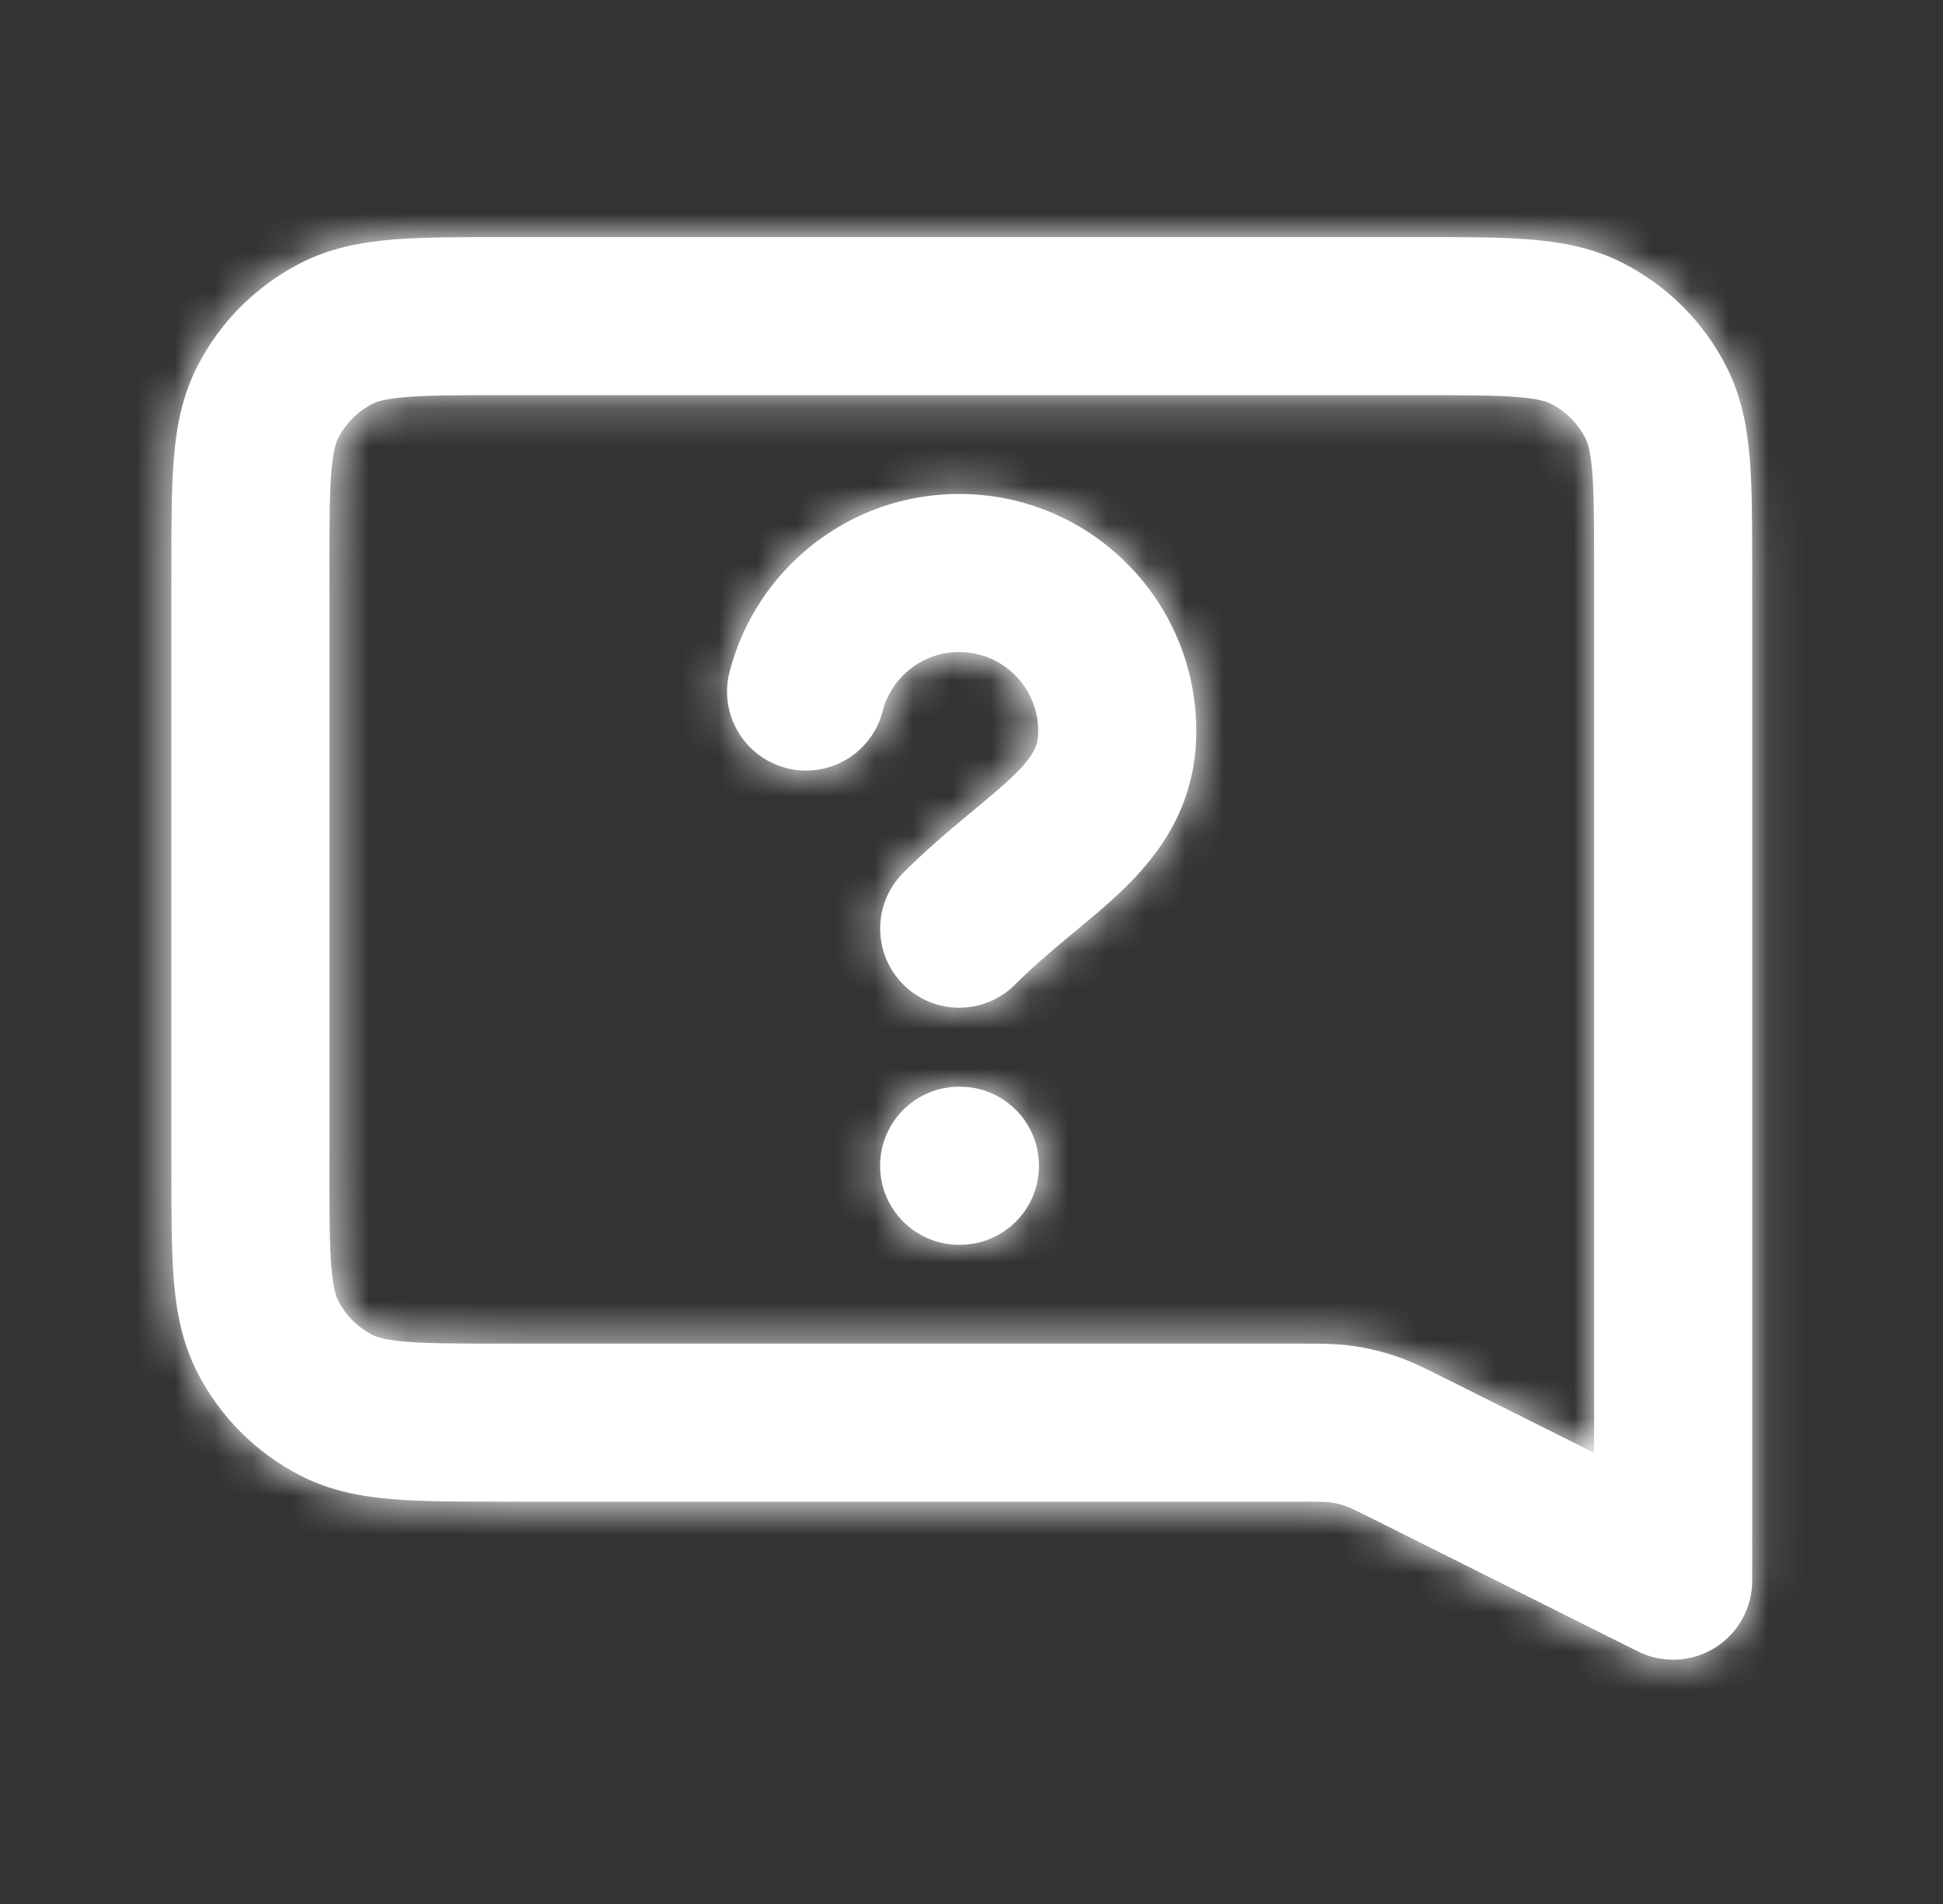 <svg xmlns="http://www.w3.org/2000/svg" width="50" height="49" viewBox="0 0 50 49" fill="none"><rect x="0" y="0" width="50" height="49" fill="#333333" stroke="none"/><mask id="path-1-inside-1_98_3872" fill="white"><path d="M43.056 40.68L42.146 42.499C42.777 42.814 43.525 42.781 44.125 42.41C44.725 42.039 45.09 41.385 45.09 40.68H43.056ZM23.245 22.461C22.451 23.255 22.451 24.543 23.245 25.337C24.04 26.132 25.327 26.132 26.122 25.337L23.245 22.461ZM18.774 17.29C18.494 18.378 19.149 19.487 20.237 19.767C21.325 20.047 22.433 19.392 22.713 18.304L18.774 17.29ZM24.682 27.967C23.559 27.967 22.648 28.878 22.648 30.001C22.648 31.125 23.559 32.035 24.682 32.035V27.967ZM24.703 32.035C25.826 32.035 26.737 31.125 26.737 30.001C26.737 28.878 25.826 27.967 24.703 27.967V32.035ZM12.953 10.17H36.547V6.102H12.953V10.17ZM8.478 30.103V14.645H4.41V30.103H8.478ZM33.383 34.578H12.953V38.646H33.383V34.578ZM43.965 38.86L37.204 35.48L35.385 39.118L42.146 42.499L43.965 38.86ZM33.383 38.646C34.011 38.646 34.133 38.65 34.242 38.665L34.806 34.637C34.353 34.573 33.902 34.578 33.383 34.578V38.646ZM37.204 35.48C36.74 35.248 36.339 35.042 35.905 34.896L34.608 38.752C34.712 38.787 34.824 38.837 35.385 39.118L37.204 35.48ZM34.242 38.665C34.366 38.683 34.489 38.712 34.608 38.752L35.905 34.896C35.548 34.776 35.179 34.689 34.806 34.637L34.242 38.665ZM4.41 30.103C4.41 31.209 4.409 32.16 4.472 32.94C4.538 33.745 4.683 34.544 5.075 35.314L8.7 33.467C8.649 33.366 8.572 33.162 8.527 32.609C8.48 32.033 8.478 31.276 8.478 30.103H4.41ZM12.953 34.578C11.78 34.578 11.023 34.576 10.447 34.529C9.894 34.484 9.689 34.407 9.589 34.356L7.742 37.98C8.511 38.373 9.311 38.518 10.115 38.583C10.896 38.647 11.847 38.646 12.953 38.646V34.578ZM5.075 35.314C5.66 36.462 6.594 37.395 7.742 37.98L9.589 34.356C9.206 34.161 8.895 33.85 8.7 33.467L5.075 35.314ZM36.547 10.17C37.72 10.17 38.477 10.171 39.053 10.219C39.606 10.264 39.811 10.34 39.911 10.392L41.758 6.767C40.988 6.375 40.189 6.23 39.385 6.164C38.604 6.1 37.653 6.102 36.547 6.102V10.17ZM45.09 14.645C45.09 13.539 45.091 12.588 45.028 11.807C44.962 11.003 44.817 10.203 44.425 9.434L40.8 11.28C40.851 11.381 40.928 11.586 40.973 12.139C41.02 12.715 41.022 13.472 41.022 14.645H45.09ZM39.911 10.392C40.294 10.587 40.605 10.898 40.8 11.28L44.425 9.434C43.84 8.285 42.906 7.352 41.758 6.767L39.911 10.392ZM12.953 6.102C11.847 6.102 10.896 6.1 10.115 6.164C9.311 6.23 8.511 6.375 7.742 6.767L9.589 10.392C9.689 10.34 9.894 10.264 10.447 10.219C11.023 10.171 11.78 10.17 12.953 10.17V6.102ZM8.478 14.645C8.478 13.472 8.48 12.715 8.527 12.139C8.572 11.586 8.649 11.381 8.7 11.28L5.075 9.434C4.683 10.203 4.538 11.003 4.472 11.807C4.409 12.588 4.41 13.539 4.41 14.645H8.478ZM7.742 6.767C6.594 7.352 5.66 8.285 5.075 9.434L8.7 11.28C8.895 10.898 9.206 10.587 9.589 10.392L7.742 6.767ZM26.717 18.814C26.717 19.166 26.625 19.435 26.068 19.973C25.755 20.275 25.387 20.574 24.877 20.999C24.392 21.402 23.823 21.883 23.245 22.461L26.122 25.337C26.561 24.899 27.009 24.516 27.478 24.126C27.921 23.758 28.442 23.334 28.893 22.9C29.861 21.966 30.785 20.709 30.785 18.814H26.717ZM24.683 16.78C25.807 16.78 26.717 17.691 26.717 18.814H30.785C30.785 15.444 28.053 12.712 24.683 12.712V16.78ZM22.713 18.304C22.939 17.427 23.738 16.78 24.683 16.78V12.712C21.837 12.712 19.451 14.659 18.774 17.29L22.713 18.304ZM24.682 32.035H24.703V27.967H24.682V32.035ZM41.022 14.645V40.68H45.09V14.645H41.022Z"></path></mask><path d="M43.056 40.68L42.146 42.499C42.777 42.814 43.525 42.781 44.125 42.41C44.725 42.039 45.09 41.385 45.09 40.68H43.056ZM23.245 22.461C22.451 23.255 22.451 24.543 23.245 25.337C24.04 26.132 25.327 26.132 26.122 25.337L23.245 22.461ZM18.774 17.29C18.494 18.378 19.149 19.487 20.237 19.767C21.325 20.047 22.433 19.392 22.713 18.304L18.774 17.29ZM24.682 27.967C23.559 27.967 22.648 28.878 22.648 30.001C22.648 31.125 23.559 32.035 24.682 32.035V27.967ZM24.703 32.035C25.826 32.035 26.737 31.125 26.737 30.001C26.737 28.878 25.826 27.967 24.703 27.967V32.035ZM12.953 10.17H36.547V6.102H12.953V10.17ZM8.478 30.103V14.645H4.41V30.103H8.478ZM33.383 34.578H12.953V38.646H33.383V34.578ZM43.965 38.86L37.204 35.48L35.385 39.118L42.146 42.499L43.965 38.86ZM33.383 38.646C34.011 38.646 34.133 38.65 34.242 38.665L34.806 34.637C34.353 34.573 33.902 34.578 33.383 34.578V38.646ZM37.204 35.48C36.74 35.248 36.339 35.042 35.905 34.896L34.608 38.752C34.712 38.787 34.824 38.837 35.385 39.118L37.204 35.48ZM34.242 38.665C34.366 38.683 34.489 38.712 34.608 38.752L35.905 34.896C35.548 34.776 35.179 34.689 34.806 34.637L34.242 38.665ZM4.41 30.103C4.41 31.209 4.409 32.16 4.472 32.94C4.538 33.745 4.683 34.544 5.075 35.314L8.7 33.467C8.649 33.366 8.572 33.162 8.527 32.609C8.48 32.033 8.478 31.276 8.478 30.103H4.41ZM12.953 34.578C11.78 34.578 11.023 34.576 10.447 34.529C9.894 34.484 9.689 34.407 9.589 34.356L7.742 37.98C8.511 38.373 9.311 38.518 10.115 38.583C10.896 38.647 11.847 38.646 12.953 38.646V34.578ZM5.075 35.314C5.66 36.462 6.594 37.395 7.742 37.98L9.589 34.356C9.206 34.161 8.895 33.85 8.7 33.467L5.075 35.314ZM36.547 10.17C37.72 10.17 38.477 10.171 39.053 10.219C39.606 10.264 39.811 10.34 39.911 10.392L41.758 6.767C40.988 6.375 40.189 6.23 39.385 6.164C38.604 6.1 37.653 6.102 36.547 6.102V10.17ZM45.09 14.645C45.09 13.539 45.091 12.588 45.028 11.807C44.962 11.003 44.817 10.203 44.425 9.434L40.8 11.28C40.851 11.381 40.928 11.586 40.973 12.139C41.02 12.715 41.022 13.472 41.022 14.645H45.09ZM39.911 10.392C40.294 10.587 40.605 10.898 40.8 11.28L44.425 9.434C43.84 8.285 42.906 7.352 41.758 6.767L39.911 10.392ZM12.953 6.102C11.847 6.102 10.896 6.1 10.115 6.164C9.311 6.23 8.511 6.375 7.742 6.767L9.589 10.392C9.689 10.34 9.894 10.264 10.447 10.219C11.023 10.171 11.78 10.17 12.953 10.17V6.102ZM8.478 14.645C8.478 13.472 8.48 12.715 8.527 12.139C8.572 11.586 8.649 11.381 8.7 11.28L5.075 9.434C4.683 10.203 4.538 11.003 4.472 11.807C4.409 12.588 4.41 13.539 4.41 14.645H8.478ZM7.742 6.767C6.594 7.352 5.66 8.285 5.075 9.434L8.7 11.28C8.895 10.898 9.206 10.587 9.589 10.392L7.742 6.767ZM26.717 18.814C26.717 19.166 26.625 19.435 26.068 19.973C25.755 20.275 25.387 20.574 24.877 20.999C24.392 21.402 23.823 21.883 23.245 22.461L26.122 25.337C26.561 24.899 27.009 24.516 27.478 24.126C27.921 23.758 28.442 23.334 28.893 22.9C29.861 21.966 30.785 20.709 30.785 18.814H26.717ZM24.683 16.78C25.807 16.78 26.717 17.691 26.717 18.814H30.785C30.785 15.444 28.053 12.712 24.683 12.712V16.78ZM22.713 18.304C22.939 17.427 23.738 16.78 24.683 16.78V12.712C21.837 12.712 19.451 14.659 18.774 17.29L22.713 18.304ZM24.682 32.035H24.703V27.967H24.682V32.035ZM41.022 14.645V40.68H45.09V14.645H41.022Z" fill="white"></path><path d="M34.806 34.637L35.966 34.799L33.645 34.474L34.806 34.637ZM35.385 39.118L34.337 38.594L36.433 39.642L35.385 39.118ZM35.684 36.813L35.966 34.799L33.645 34.474L33.363 36.489L35.684 36.813ZM35.246 36.775L34.337 38.594L36.433 39.642L37.342 37.823L35.246 36.775ZM34.146 36.45L33.497 38.378L35.719 39.126L36.367 37.198L34.146 36.45ZM7.42 35.435L9.232 34.511L8.168 32.423L6.356 33.346L7.42 35.435ZM9.709 36.7L10.633 34.888L8.545 33.824L7.621 35.636L9.709 36.7ZM39.791 8.047L38.867 9.86L40.955 10.924L41.879 9.111L39.791 8.047ZM42.08 9.313L40.268 10.236L41.332 12.325L43.144 11.401L42.08 9.313ZM7.621 9.111L8.545 10.924L10.633 9.86L9.709 8.047L7.621 9.111ZM6.356 11.401L8.168 12.325L9.232 10.236L7.42 9.313L6.356 11.401ZM26.95 24.509L24.074 21.632L22.417 23.29L25.293 26.166L26.95 24.509ZM23.005 17.169L19.066 16.155L18.482 18.425L22.421 19.439L23.005 17.169ZM25.854 32.035V27.967H23.511V32.035H25.854ZM23.531 27.967V32.035H25.875V27.967H23.531ZM37.719 10.17V6.102H35.375V10.17H37.719ZM11.781 6.102V10.17H14.125V6.102H11.781ZM8.478 13.473H4.41V15.816H8.478V13.473ZM4.41 31.275H8.478V28.931H4.41V31.275ZM11.781 34.578V38.646H14.125V34.578H11.781ZM34.555 38.646V34.578H32.212V38.646H34.555ZM36.156 34.956L34.337 38.594L36.433 39.642L38.252 36.004L36.156 34.956ZM35.402 38.828L35.966 34.799L33.645 34.474L33.081 38.503L35.402 38.828ZM34.795 34.523L33.497 38.378L35.719 39.126L37.016 35.27L34.795 34.523ZM5.607 36.358L9.232 34.511L8.168 32.423L4.543 34.27L5.607 36.358ZM8.545 33.824L6.698 37.449L8.786 38.513L10.633 34.888L8.545 33.824ZM40.955 10.924L42.802 7.299L40.714 6.235L38.867 9.86L40.955 10.924ZM43.893 8.39L40.268 10.236L41.332 12.325L44.957 10.478L43.893 8.39ZM41.022 15.816H45.09V13.473H41.022V15.816ZM6.698 7.299L8.545 10.924L10.633 9.86L8.786 6.235L6.698 7.299ZM9.232 10.236L5.607 8.39L4.543 10.478L8.168 12.325L9.232 10.236ZM30.785 17.642H26.717V19.986H30.785V17.642ZM23.512 12.712V16.78H25.855V12.712H23.512ZM43.056 40.68V38.336H41.607L40.959 39.631L43.056 40.68ZM44.125 42.41L45.357 44.404L45.358 44.403L44.125 42.41ZM34.806 34.637L34.48 36.958L34.481 36.958L34.806 34.637ZM35.385 39.118L34.336 41.214L34.337 41.214L35.385 39.118ZM34.608 38.752L33.861 40.973L33.863 40.974L34.608 38.752ZM8.7 33.467L6.611 34.53L6.611 34.531L8.7 33.467ZM9.589 34.356L10.653 32.268L10.653 32.268L9.589 34.356ZM39.911 10.392L40.975 8.303L40.974 8.303L39.911 10.392ZM40.8 11.28L38.712 12.345L38.712 12.345L40.8 11.28ZM9.589 10.392L8.525 8.303L8.525 8.303L9.589 10.392ZM8.7 11.28L6.612 10.216L6.611 10.216L8.7 11.28ZM23.245 22.461L24.902 24.118L24.903 24.118L23.245 22.461ZM18.774 17.29L21.044 17.875L21.044 17.875L18.774 17.29ZM20.237 19.767L19.652 22.037L19.652 22.037L20.237 19.767ZM22.713 18.304L20.444 17.72L20.444 17.72L22.713 18.304ZM43.965 38.86L46.062 39.909L47.11 37.812L45.014 36.764L43.965 38.86ZM37.204 35.48L38.252 33.383L38.252 33.383L37.204 35.48ZM34.242 38.665L33.914 40.986L33.92 40.987L34.242 38.665ZM35.905 34.896L35.158 37.117L35.158 37.118L35.905 34.896ZM4.472 32.94L6.808 32.749L6.808 32.749L4.472 32.94ZM5.075 35.314L2.987 36.378L2.987 36.378L5.075 35.314ZM8.527 32.609L6.191 32.8L6.191 32.8L8.527 32.609ZM10.447 34.529L10.256 36.865L10.256 36.865L10.447 34.529ZM7.742 37.98L8.806 35.892L8.806 35.892L7.742 37.98ZM10.115 38.583L10.307 36.247L10.306 36.247L10.115 38.583ZM39.053 10.219L39.244 7.883L39.244 7.883L39.053 10.219ZM41.758 6.767L42.822 4.679L42.822 4.679L41.758 6.767ZM39.385 6.164L39.194 8.5L39.194 8.5L39.385 6.164ZM45.028 11.807L42.692 11.998L42.692 11.998L45.028 11.807ZM44.425 9.434L42.336 10.498L42.336 10.498L44.425 9.434ZM40.973 12.139L43.309 11.948L43.309 11.948L40.973 12.139ZM10.115 6.164L10.306 8.5L10.306 8.5L10.115 6.164ZM7.742 6.767L6.678 4.679L6.678 4.679L7.742 6.767ZM10.447 10.219L10.637 12.555L10.638 12.555L10.447 10.219ZM8.527 12.139L10.863 12.329L10.863 12.329L8.527 12.139ZM5.075 9.434L2.987 8.37L2.987 8.37L5.075 9.434ZM4.472 11.807L6.808 11.998L6.808 11.998L4.472 11.807ZM26.068 19.973L24.44 18.287L24.44 18.287L26.068 19.973ZM24.877 20.999L26.375 22.801L26.375 22.801L24.877 20.999ZM27.478 24.126L28.977 25.928L28.977 25.928L27.478 24.126ZM28.893 22.9L27.265 21.213L27.265 21.214L28.893 22.9ZM41.022 40.68H38.678V43.023H41.022V40.68ZM40.959 39.631L40.05 41.451L44.242 43.547L45.152 41.728L40.959 39.631ZM41.098 44.595C42.455 45.273 44.066 45.202 45.357 44.404L42.893 40.416C42.984 40.359 43.099 40.355 43.194 40.403L41.098 44.595ZM45.358 44.403C46.648 43.606 47.434 42.197 47.434 40.68H42.746C42.746 40.572 42.802 40.472 42.892 40.416L45.358 44.403ZM45.09 38.336H43.056V43.023H45.09V38.336ZM21.588 20.804C19.878 22.513 19.878 25.285 21.588 26.995L24.902 23.68C25.023 23.801 25.023 23.997 24.902 24.118L21.588 20.804ZM21.588 26.995C23.297 28.704 26.069 28.704 27.779 26.995L24.464 23.68C24.585 23.559 24.782 23.559 24.902 23.68L21.588 26.995ZM16.504 16.706C15.901 19.047 17.311 21.434 19.652 22.037L20.821 17.497C20.986 17.54 21.086 17.709 21.044 17.875L16.504 16.706ZM19.652 22.037C21.994 22.64 24.38 21.23 24.983 18.889L20.444 17.72C20.486 17.555 20.655 17.455 20.821 17.497L19.652 22.037ZM24.682 25.623C22.265 25.623 20.305 27.583 20.305 30.001H24.992C24.992 30.172 24.854 30.311 24.682 30.311V25.623ZM20.305 30.001C20.305 32.419 22.265 34.379 24.682 34.379V29.691C24.854 29.691 24.992 29.83 24.992 30.001H20.305ZM24.703 34.379C27.121 34.379 29.081 32.419 29.081 30.001H24.393C24.393 29.83 24.532 29.691 24.703 29.691V34.379ZM29.081 30.001C29.081 27.583 27.121 25.623 24.703 25.623V30.311C24.532 30.311 24.393 30.172 24.393 30.001H29.081ZM12.953 12.514H36.547V7.826H12.953V12.514ZM36.547 3.758H12.953V8.446H36.547V3.758ZM10.822 30.103V14.645H6.134V30.103H10.822ZM2.066 14.645V30.103H6.754V14.645H2.066ZM33.383 32.234H12.953V36.921H33.383V32.234ZM12.953 40.989H33.383V36.302H12.953V40.989ZM45.014 36.764L38.252 33.383L36.156 37.576L42.917 40.957L45.014 36.764ZM34.337 41.214L41.098 44.595L43.194 40.403L36.433 37.022L34.337 41.214ZM44.242 43.547L46.062 39.909L41.869 37.812L40.05 41.451L44.242 43.547ZM33.383 40.989C33.7 40.989 33.86 40.991 33.949 40.993C34.024 40.995 33.983 40.996 33.914 40.986L34.569 36.344C34.257 36.301 33.932 36.302 33.383 36.302V40.989ZM35.131 32.316C34.481 32.224 33.847 32.234 33.383 32.234V36.921C33.957 36.921 34.224 36.922 34.48 36.958L35.131 32.316ZM38.252 33.383C37.838 33.176 37.275 32.884 36.652 32.675L35.158 37.118C35.403 37.2 35.642 37.319 36.156 37.576L38.252 33.383ZM33.863 40.974C33.797 40.952 33.761 40.932 33.828 40.964C33.909 41.002 34.053 41.072 34.336 41.214L36.433 37.022C35.942 36.776 35.652 36.63 35.353 36.53L33.863 40.974ZM33.92 40.987C33.897 40.984 33.878 40.979 33.861 40.973L35.355 36.53C35.1 36.445 34.835 36.382 34.563 36.344L33.92 40.987ZM36.653 32.675C36.157 32.508 35.648 32.388 35.13 32.316L34.481 36.958C34.711 36.99 34.938 37.044 35.158 37.117L36.653 32.675ZM2.066 30.103C2.066 31.171 2.063 32.234 2.136 33.131L6.808 32.749C6.754 32.086 6.754 31.246 6.754 30.103H2.066ZM2.136 33.131C2.214 34.081 2.399 35.223 2.987 36.378L7.164 34.25C6.968 33.865 6.862 33.408 6.808 32.749L2.136 33.131ZM10.789 32.404C10.802 32.43 10.816 32.459 10.829 32.49C10.842 32.521 10.854 32.549 10.863 32.575C10.882 32.627 10.89 32.662 10.893 32.672C10.895 32.681 10.891 32.667 10.885 32.624C10.879 32.582 10.871 32.515 10.863 32.418L6.191 32.8C6.248 33.496 6.363 34.044 6.611 34.53L10.789 32.404ZM10.863 32.418C10.825 31.96 10.822 31.316 10.822 30.103H6.134C6.134 31.235 6.134 32.106 6.191 32.8L10.863 32.418ZM12.953 32.234C11.74 32.234 11.096 32.23 10.637 32.193L10.256 36.865C10.95 36.922 11.82 36.921 12.953 36.921V32.234ZM10.638 32.193C10.541 32.185 10.474 32.177 10.431 32.171C10.389 32.165 10.375 32.161 10.384 32.163C10.394 32.166 10.429 32.174 10.481 32.193C10.507 32.202 10.536 32.214 10.566 32.227C10.598 32.24 10.627 32.254 10.653 32.268L8.524 36.444C9.012 36.693 9.56 36.808 10.256 36.865L10.638 32.193ZM6.678 40.069C7.833 40.657 8.975 40.842 9.925 40.919L10.306 36.247C9.648 36.194 9.19 36.088 8.806 35.892L6.678 40.069ZM9.924 40.919C10.822 40.993 11.885 40.989 12.953 40.989V36.302C11.81 36.302 10.97 36.302 10.307 36.247L9.924 40.919ZM2.987 36.378C3.797 37.967 5.089 39.259 6.678 40.069L8.806 35.892C8.099 35.532 7.524 34.957 7.164 34.25L2.987 36.378ZM10.653 32.268C10.711 32.297 10.758 32.344 10.788 32.403L6.611 34.531C7.031 35.355 7.701 36.025 8.524 36.444L10.653 32.268ZM36.547 12.514C37.76 12.514 38.404 12.517 38.862 12.555L39.244 7.883C38.55 7.826 37.68 7.826 36.547 7.826V12.514ZM38.862 12.555C38.959 12.562 39.026 12.571 39.069 12.577C39.111 12.583 39.125 12.586 39.116 12.584C39.106 12.582 39.072 12.573 39.02 12.555C38.993 12.546 38.965 12.534 38.934 12.521C38.903 12.508 38.874 12.494 38.848 12.48L40.974 8.303C40.488 8.055 39.94 7.939 39.244 7.883L38.862 12.555ZM42.822 4.679C41.667 4.09 40.525 3.906 39.575 3.828L39.194 8.5C39.852 8.554 40.309 8.659 40.694 8.855L42.822 4.679ZM39.575 3.828C38.678 3.755 37.615 3.758 36.547 3.758V8.446C37.69 8.446 38.531 8.446 39.194 8.5L39.575 3.828ZM47.434 14.645C47.434 13.576 47.437 12.514 47.364 11.616L42.692 11.998C42.746 12.661 42.746 13.502 42.746 14.645H47.434ZM47.364 11.616C47.286 10.667 47.101 9.524 46.513 8.37L42.336 10.498C42.532 10.882 42.638 11.339 42.692 11.998L47.364 11.616ZM38.712 12.345C38.699 12.318 38.685 12.289 38.671 12.258C38.658 12.227 38.646 12.199 38.637 12.173C38.618 12.12 38.61 12.086 38.607 12.076C38.605 12.067 38.609 12.081 38.615 12.123C38.621 12.166 38.629 12.232 38.637 12.329L43.309 11.948C43.252 11.252 43.137 10.703 42.888 10.216L38.712 12.345ZM38.637 12.329C38.675 12.787 38.678 13.432 38.678 14.645H43.366C43.366 13.512 43.366 12.642 43.309 11.948L38.637 12.329ZM38.847 12.48C38.789 12.45 38.741 12.402 38.712 12.345L42.888 10.216C42.469 9.393 41.799 8.723 40.975 8.303L38.847 12.48ZM46.513 8.37C45.703 6.781 44.411 5.488 42.822 4.679L40.694 8.855C41.401 9.216 41.976 9.79 42.336 10.498L46.513 8.37ZM12.953 3.758C11.885 3.758 10.822 3.755 9.925 3.828L10.306 8.5C10.969 8.446 11.81 8.446 12.953 8.446V3.758ZM9.925 3.828C8.975 3.906 7.833 4.09 6.678 4.679L8.806 8.855C9.19 8.659 9.648 8.554 10.306 8.5L9.925 3.828ZM10.653 12.48C10.626 12.493 10.597 12.507 10.566 12.521C10.535 12.534 10.507 12.545 10.48 12.555C10.428 12.573 10.394 12.582 10.384 12.584C10.375 12.586 10.389 12.583 10.431 12.577C10.474 12.571 10.54 12.562 10.637 12.555L10.256 7.883C9.561 7.939 9.012 8.055 8.525 8.303L10.653 12.48ZM10.638 12.555C11.096 12.517 11.74 12.514 12.953 12.514V7.826C11.82 7.826 10.95 7.826 10.256 7.883L10.638 12.555ZM10.822 14.645C10.822 13.432 10.825 12.788 10.863 12.329L6.191 11.948C6.134 12.642 6.134 13.512 6.134 14.645H10.822ZM10.863 12.329C10.871 12.232 10.879 12.165 10.885 12.123C10.891 12.08 10.895 12.067 10.893 12.076C10.89 12.086 10.882 12.12 10.863 12.172C10.854 12.198 10.842 12.227 10.829 12.258C10.816 12.289 10.802 12.318 10.788 12.345L6.611 10.216C6.363 10.704 6.248 11.252 6.191 11.948L10.863 12.329ZM2.987 8.37C2.399 9.524 2.214 10.666 2.136 11.616L6.808 11.998C6.862 11.34 6.968 10.882 7.164 10.498L2.987 8.37ZM2.136 11.616C2.063 12.514 2.066 13.576 2.066 14.645H6.754C6.754 13.502 6.754 12.661 6.808 11.998L2.136 11.616ZM6.678 4.679C5.089 5.488 3.797 6.78 2.987 8.37L7.164 10.498C7.524 9.791 8.099 9.216 8.806 8.855L6.678 4.679ZM10.788 12.345C10.758 12.403 10.711 12.45 10.653 12.48L8.525 8.303C7.701 8.723 7.031 9.393 6.612 10.216L10.788 12.345ZM24.374 18.814C24.374 18.8 24.374 18.712 24.4 18.588C24.428 18.457 24.472 18.338 24.522 18.243C24.567 18.156 24.602 18.116 24.591 18.13C24.579 18.145 24.536 18.194 24.44 18.287L27.695 21.66C28.041 21.326 28.415 20.917 28.681 20.405C28.994 19.804 29.061 19.251 29.061 18.814H24.374ZM24.44 18.287C24.207 18.512 23.929 18.738 23.378 19.197L26.375 22.801C26.844 22.41 27.303 22.038 27.695 21.659L24.44 18.287ZM23.378 19.197C22.884 19.608 22.246 20.146 21.588 20.804L24.903 24.118C25.401 23.62 25.9 23.196 26.375 22.801L23.378 19.197ZM27.779 26.995C28.138 26.636 28.517 26.311 28.977 25.928L25.979 22.324C25.501 22.722 24.983 23.161 24.464 23.68L27.779 26.995ZM28.977 25.928C29.383 25.59 29.991 25.097 30.52 24.586L27.265 21.214C26.894 21.572 26.459 21.926 25.979 22.324L28.977 25.928ZM30.52 24.587C31.722 23.427 33.129 21.601 33.129 18.814H28.442C28.442 19.817 28 20.504 27.265 21.213L30.52 24.587ZM24.683 19.124C24.512 19.124 24.374 18.985 24.374 18.814H29.061C29.061 16.396 27.101 14.437 24.683 14.437V19.124ZM33.129 18.814C33.129 14.15 29.348 10.369 24.683 10.369V15.056C26.759 15.056 28.442 16.739 28.442 18.814H33.129ZM24.983 18.889C24.948 19.026 24.829 19.124 24.683 19.124V14.437C22.648 14.437 20.931 15.827 20.444 17.72L24.983 18.889ZM24.683 10.369C20.74 10.369 17.441 13.066 16.504 16.706L21.044 17.875C21.461 16.252 22.934 15.056 24.683 15.056V10.369ZM24.682 34.379H24.703V29.691H24.682V34.379ZM24.703 25.623H24.682V30.311H24.703V25.623ZM38.678 14.645V40.68H43.366V14.645H38.678ZM41.022 43.023H45.09V38.336H41.022V43.023ZM47.434 40.68V14.645H42.746V40.68H47.434Z" fill="white" mask="url(#path-1-inside-1_98_3872)"></path></svg>